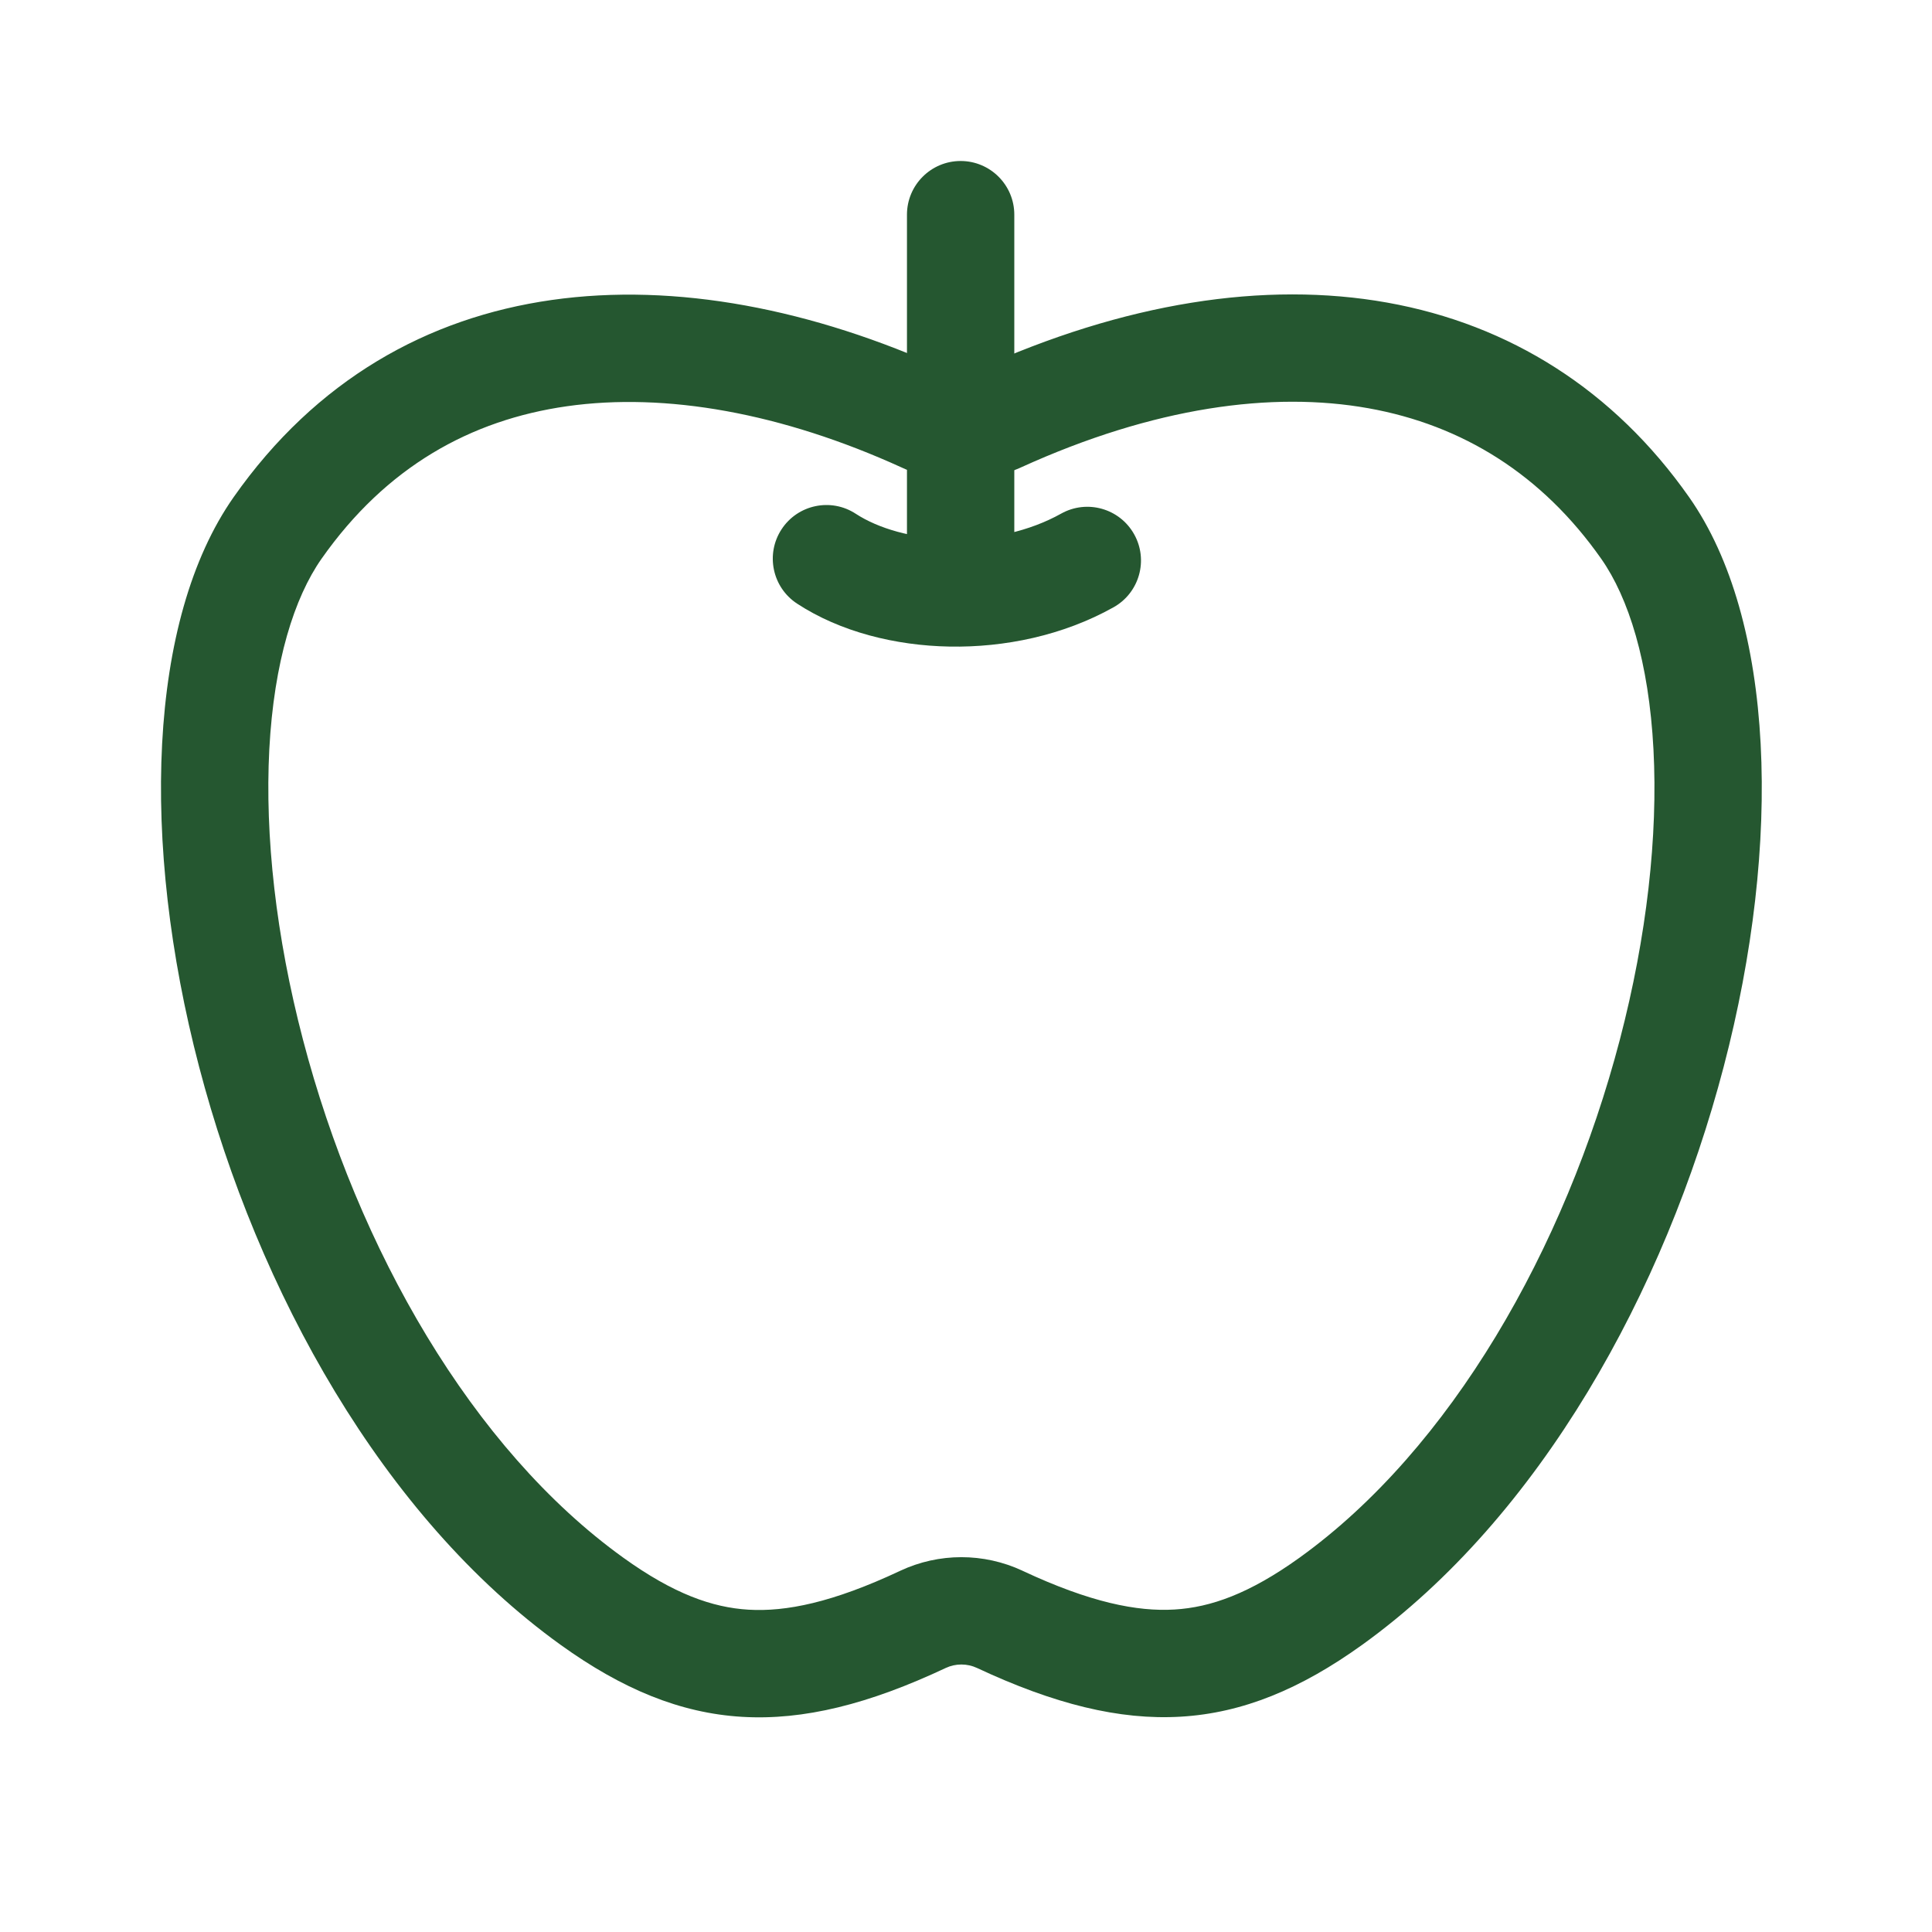 <svg width="36" height="36" viewBox="0 0 36 36" fill="none" xmlns="http://www.w3.org/2000/svg">
<path fill-rule="evenodd" clip-rule="evenodd" d="M10.446 30.649C12.749 32.305 14.762 32.427 17.623 31.08C17.807 30.994 18.021 30.994 18.205 31.08C21.07 32.422 23.083 32.302 25.382 30.649C32.019 25.875 34.678 13.828 31.474 9.264C28.671 5.27 23.706 4.382 18.195 6.89C18.192 6.891 18.189 6.891 18.187 6.891C18.184 6.892 18.181 6.892 18.179 6.893C18 6.954 17.806 6.953 17.628 6.89C12.662 4.63 7.423 4.892 4.354 9.263C1.15 13.827 3.81 25.875 10.446 30.649ZM24.215 29.025C27.033 26.997 29.163 23.27 30.184 19.371C30.687 17.447 30.895 15.572 30.81 13.965C30.724 12.327 30.343 11.134 29.837 10.413C28.736 8.844 27.254 7.921 25.498 7.607C23.707 7.287 21.503 7.582 19.023 8.71L18.987 8.726L18.951 8.741C18.867 8.776 18.789 8.801 18.721 8.819C18.717 8.821 18.712 8.822 18.708 8.823C18.135 8.991 17.522 8.975 16.957 8.774L16.877 8.745L16.799 8.71C14.565 7.693 12.403 7.308 10.562 7.57C8.775 7.825 7.197 8.695 5.991 10.412M24.215 29.025C23.278 29.698 22.557 29.951 21.886 29.991C21.19 30.033 20.315 29.86 19.053 29.269L19.05 29.267C18.33 28.932 17.497 28.931 16.775 29.269L16.771 29.271C15.513 29.863 14.64 30.036 13.946 29.994C13.276 29.954 12.553 29.701 11.614 29.025C8.795 26.998 6.665 23.27 5.645 19.371C5.141 17.447 4.934 15.572 5.018 13.964C5.105 12.327 5.485 11.134 5.991 10.412" fill="#255730"/>
<path fill-rule="evenodd" clip-rule="evenodd" d="M14.563 9.863C14.865 9.401 15.485 9.271 15.947 9.574C16.366 9.847 17.003 10.035 17.731 10.048C18.453 10.061 19.183 9.9 19.772 9.571C20.254 9.301 20.863 9.473 21.133 9.955C21.403 10.437 21.231 11.046 20.749 11.316C19.805 11.844 18.715 12.066 17.695 12.048C16.683 12.03 15.655 11.773 14.853 11.248C14.39 10.945 14.261 10.325 14.563 9.863Z" fill="#255730"/>
<path fill-rule="evenodd" clip-rule="evenodd" d="M17.9 3C18.452 3 18.9 3.448 18.9 4V10C18.9 10.552 18.452 11 17.9 11C17.348 11 16.9 10.552 16.9 10V4C16.9 3.448 17.348 3 17.9 3Z" fill="#255730"/>
</svg>
